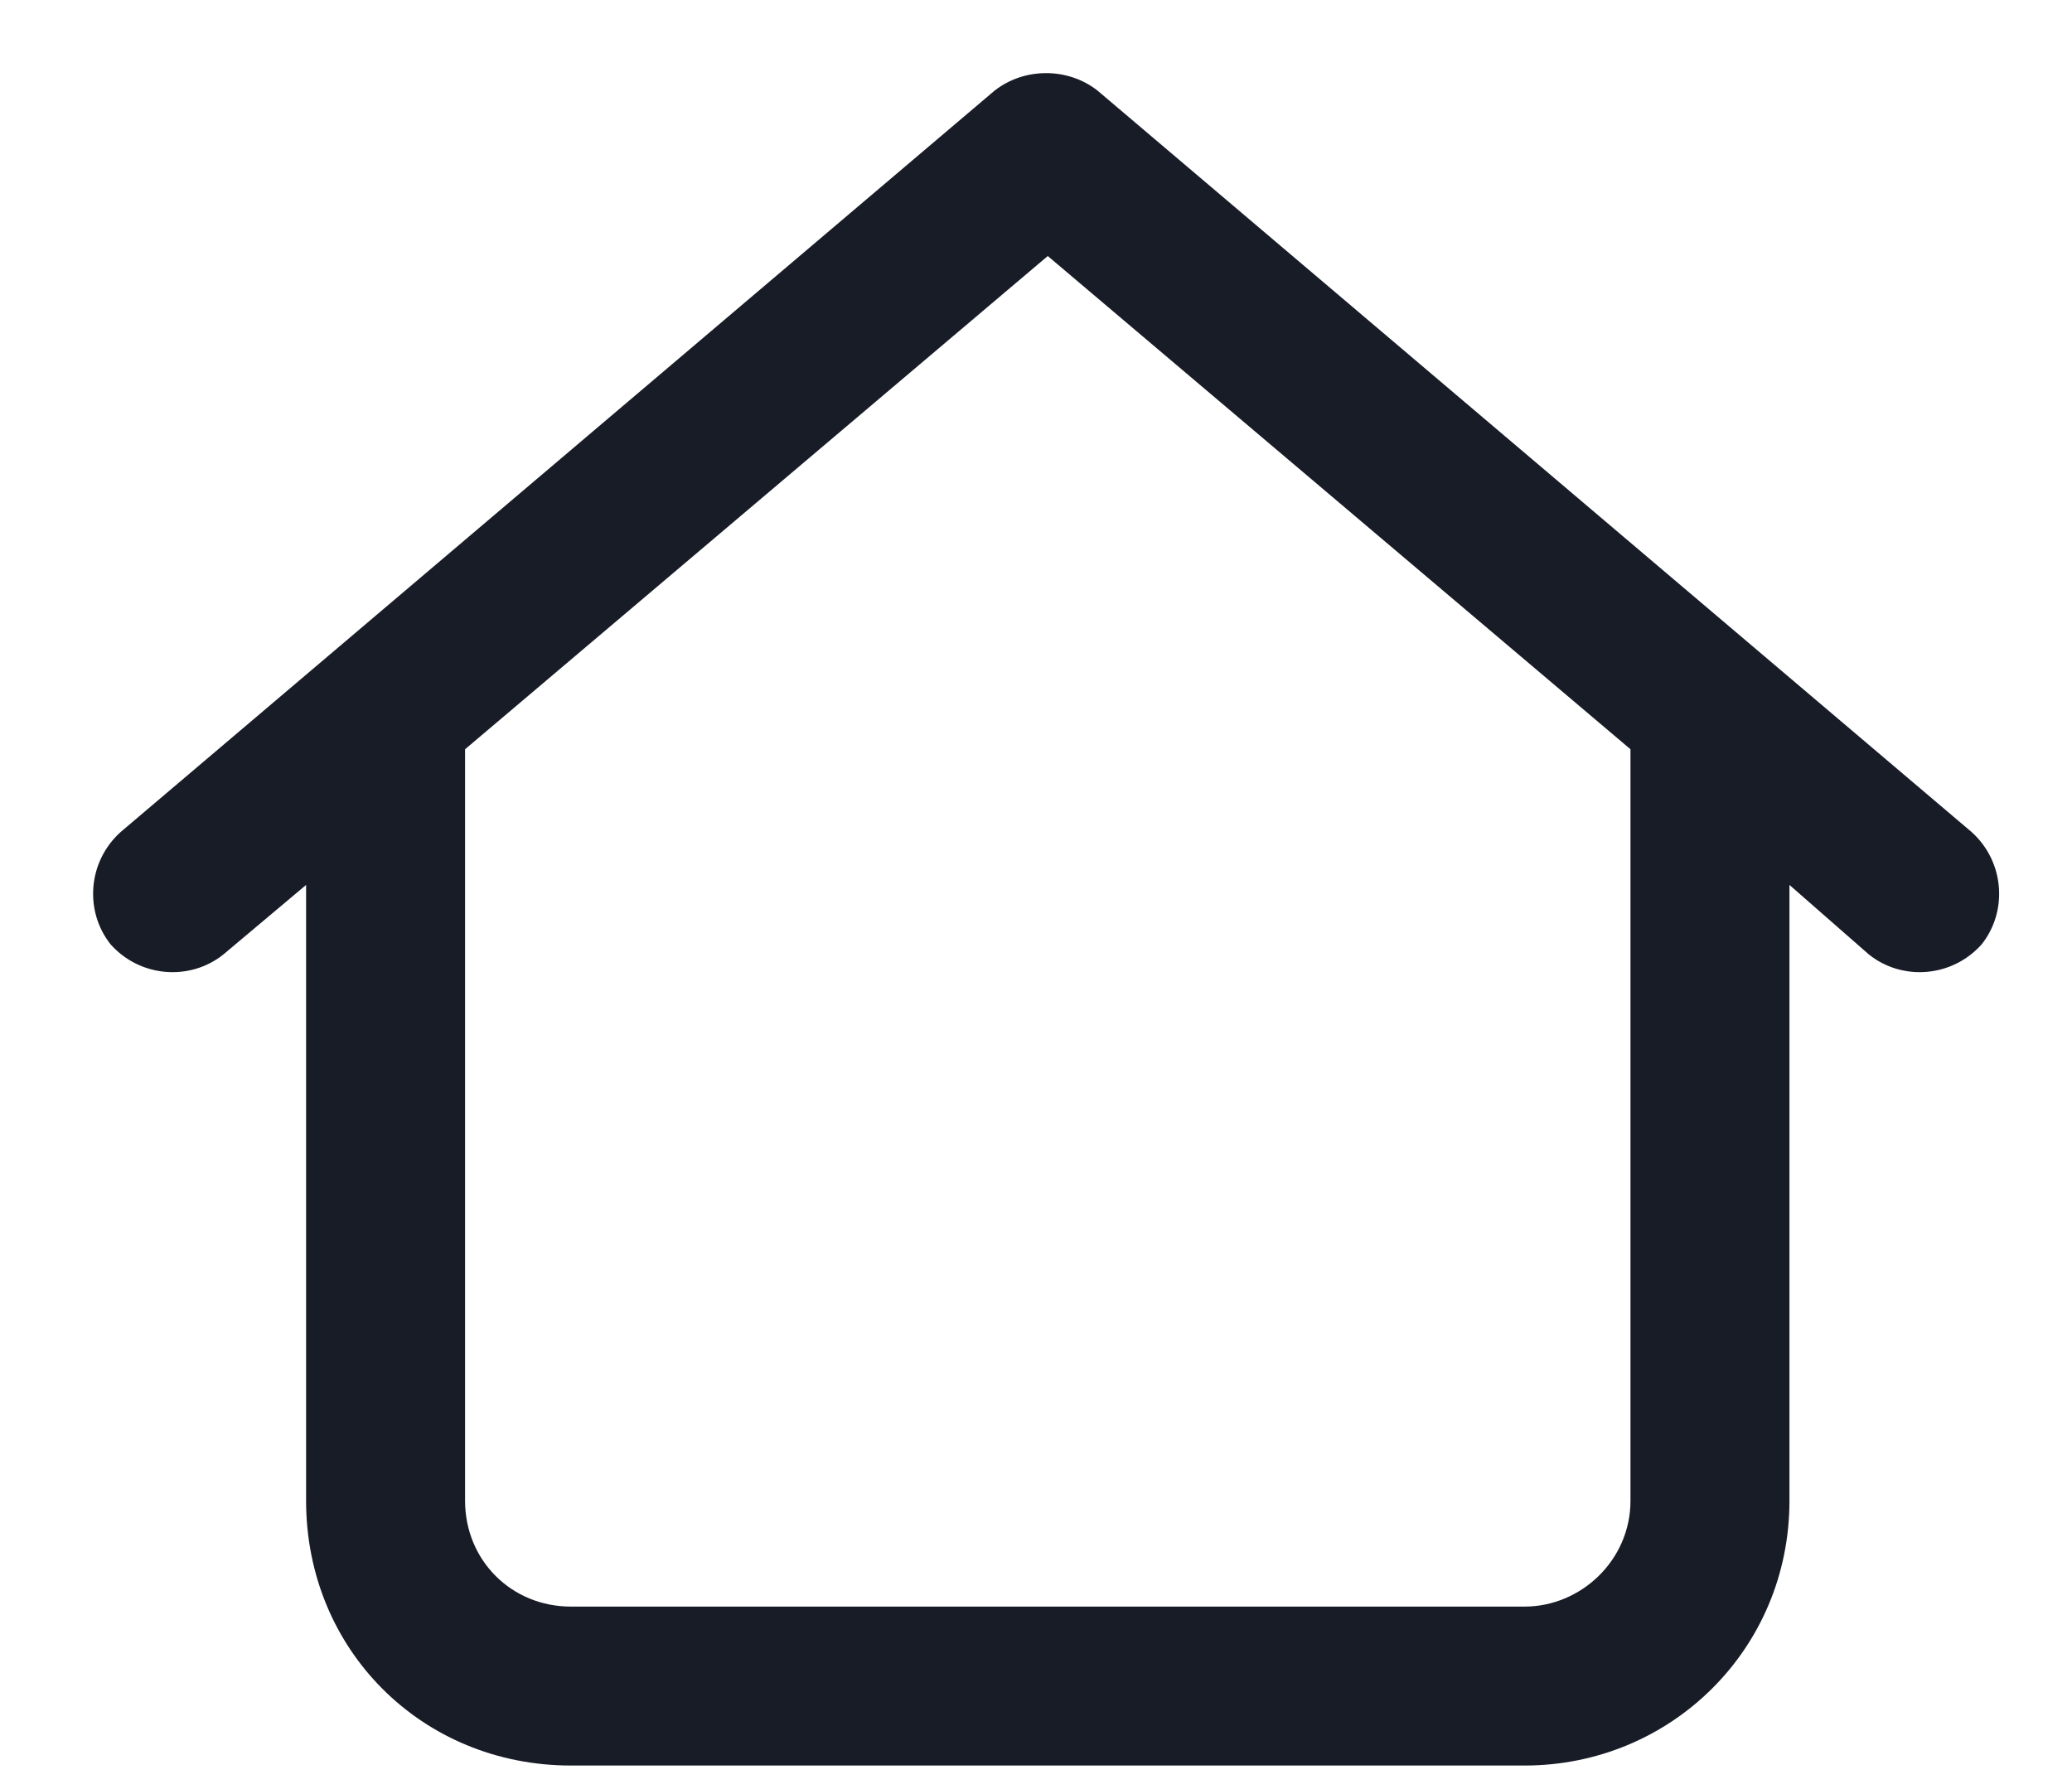 <svg width="22" height="19" viewBox="0 0 22 19" fill="none" xmlns="http://www.w3.org/2000/svg">
<path d="M11.652 0.961L20.934 8.836C21.285 9.152 21.32 9.68 21.039 10.031C20.723 10.383 20.195 10.418 19.844 10.137L19 9.398V15.938C19 17.52 17.734 18.75 16.188 18.75H6.062C4.48 18.75 3.25 17.52 3.25 15.938V9.398L2.371 10.137C2.02 10.418 1.492 10.383 1.176 10.031C0.895 9.68 0.93 9.152 1.281 8.836L10.562 0.961C10.879 0.715 11.336 0.715 11.652 0.961ZM17.312 7.957L11.125 2.719L4.938 7.957V15.938C4.938 16.57 5.43 17.062 6.062 17.062H16.188C16.785 17.062 17.312 16.57 17.312 15.938V7.957Z" fill="#181C26"/>
</svg>
